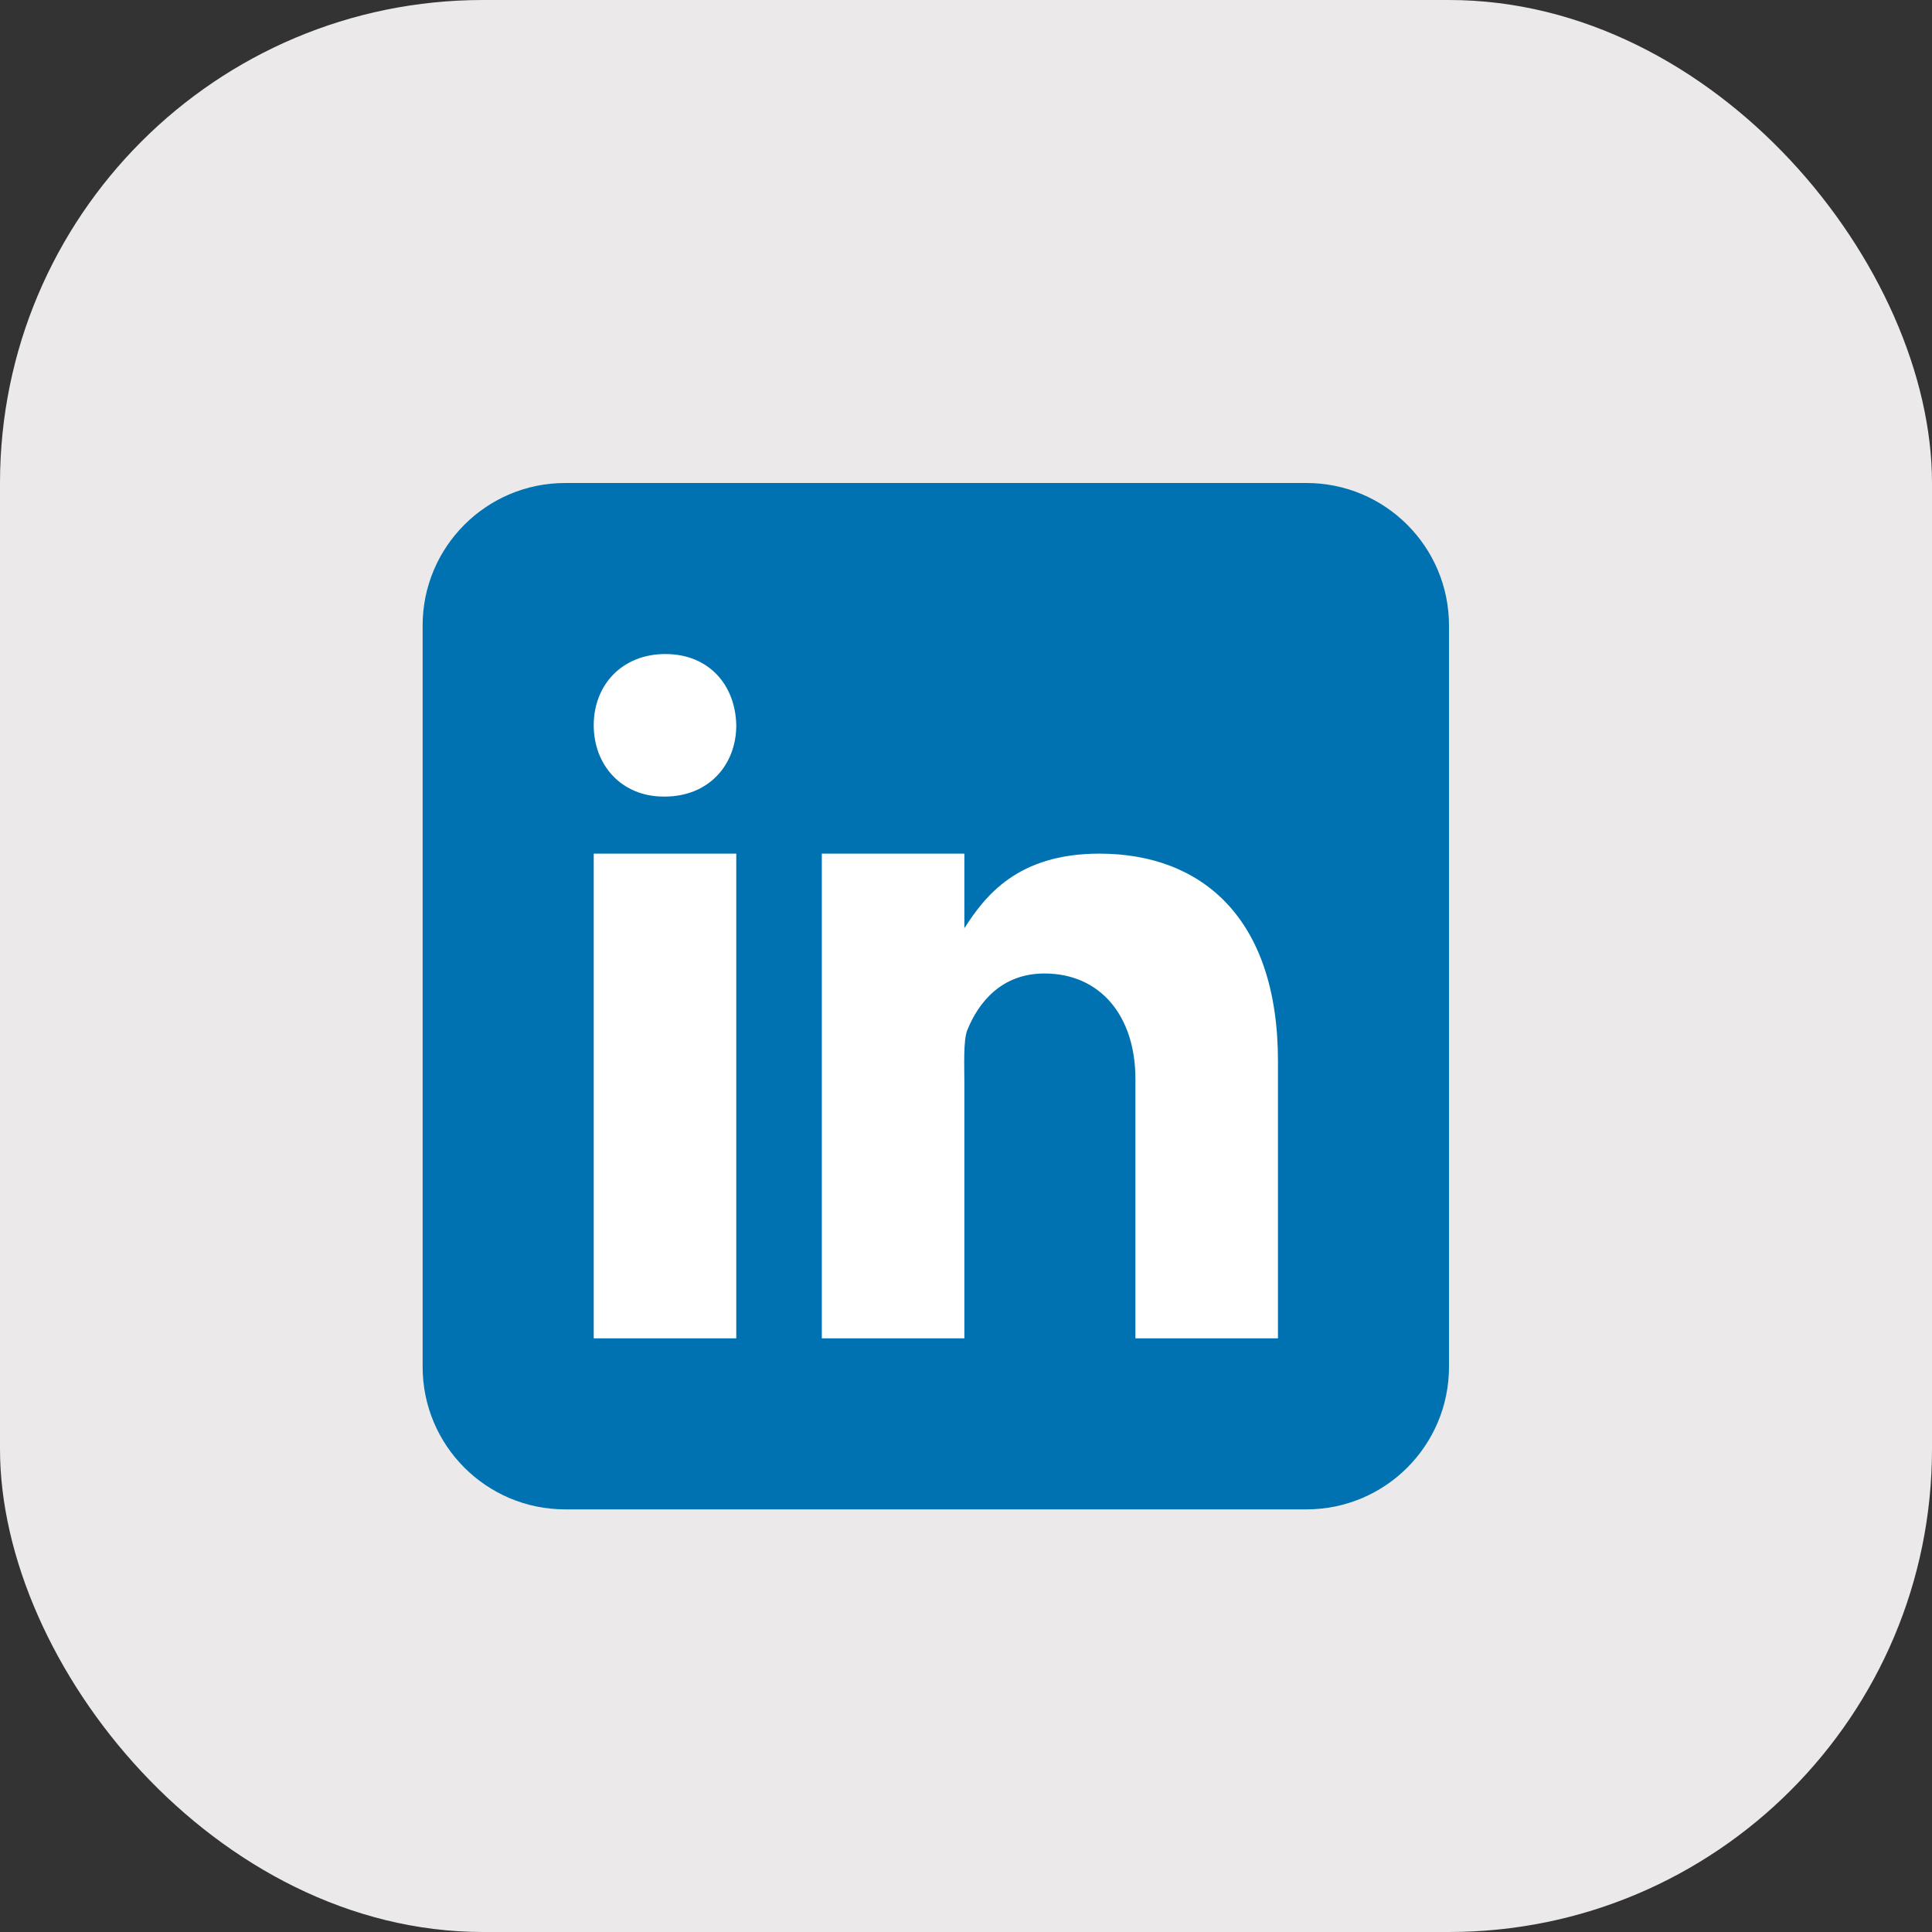 <svg width="40" height="40" viewBox="0 0 32 32" fill="none" xmlns="http://www.w3.org/2000/svg">
<rect x="0" y="0" width="32" height="32" fill="#333333" stroke="none"/>
<rect width="32" height="32" rx="8" fill="#EBE9E9"/>
<path d="M24 22.639C24 23.943 22.943 25 21.639 25H9.361C8.057 25 7 23.943 7 22.639V10.361C7 9.057 8.057 8 9.361 8H21.639C22.943 8 24 9.057 24 10.361V22.639Z" fill="#0072B1"/>
<path d="M9.834 14.139H12.195V22.167H9.834V14.139ZM11.008 13.194H10.994C10.29 13.194 9.834 12.669 9.834 12.013C9.834 11.343 10.304 10.833 11.021 10.833C11.739 10.833 12.182 11.343 12.195 12.013C12.195 12.669 11.739 13.194 11.008 13.194ZM21.167 22.167H18.806V17.87C18.806 16.832 18.228 16.124 17.299 16.124C16.59 16.124 16.207 16.601 16.021 17.063C15.953 17.229 15.973 17.686 15.973 17.917V22.167H13.612V14.139H15.973V15.374C16.313 14.847 16.846 14.139 18.21 14.139C19.9 14.139 21.167 15.201 21.167 17.574L21.167 22.167Z" fill="white"/>
</svg>
